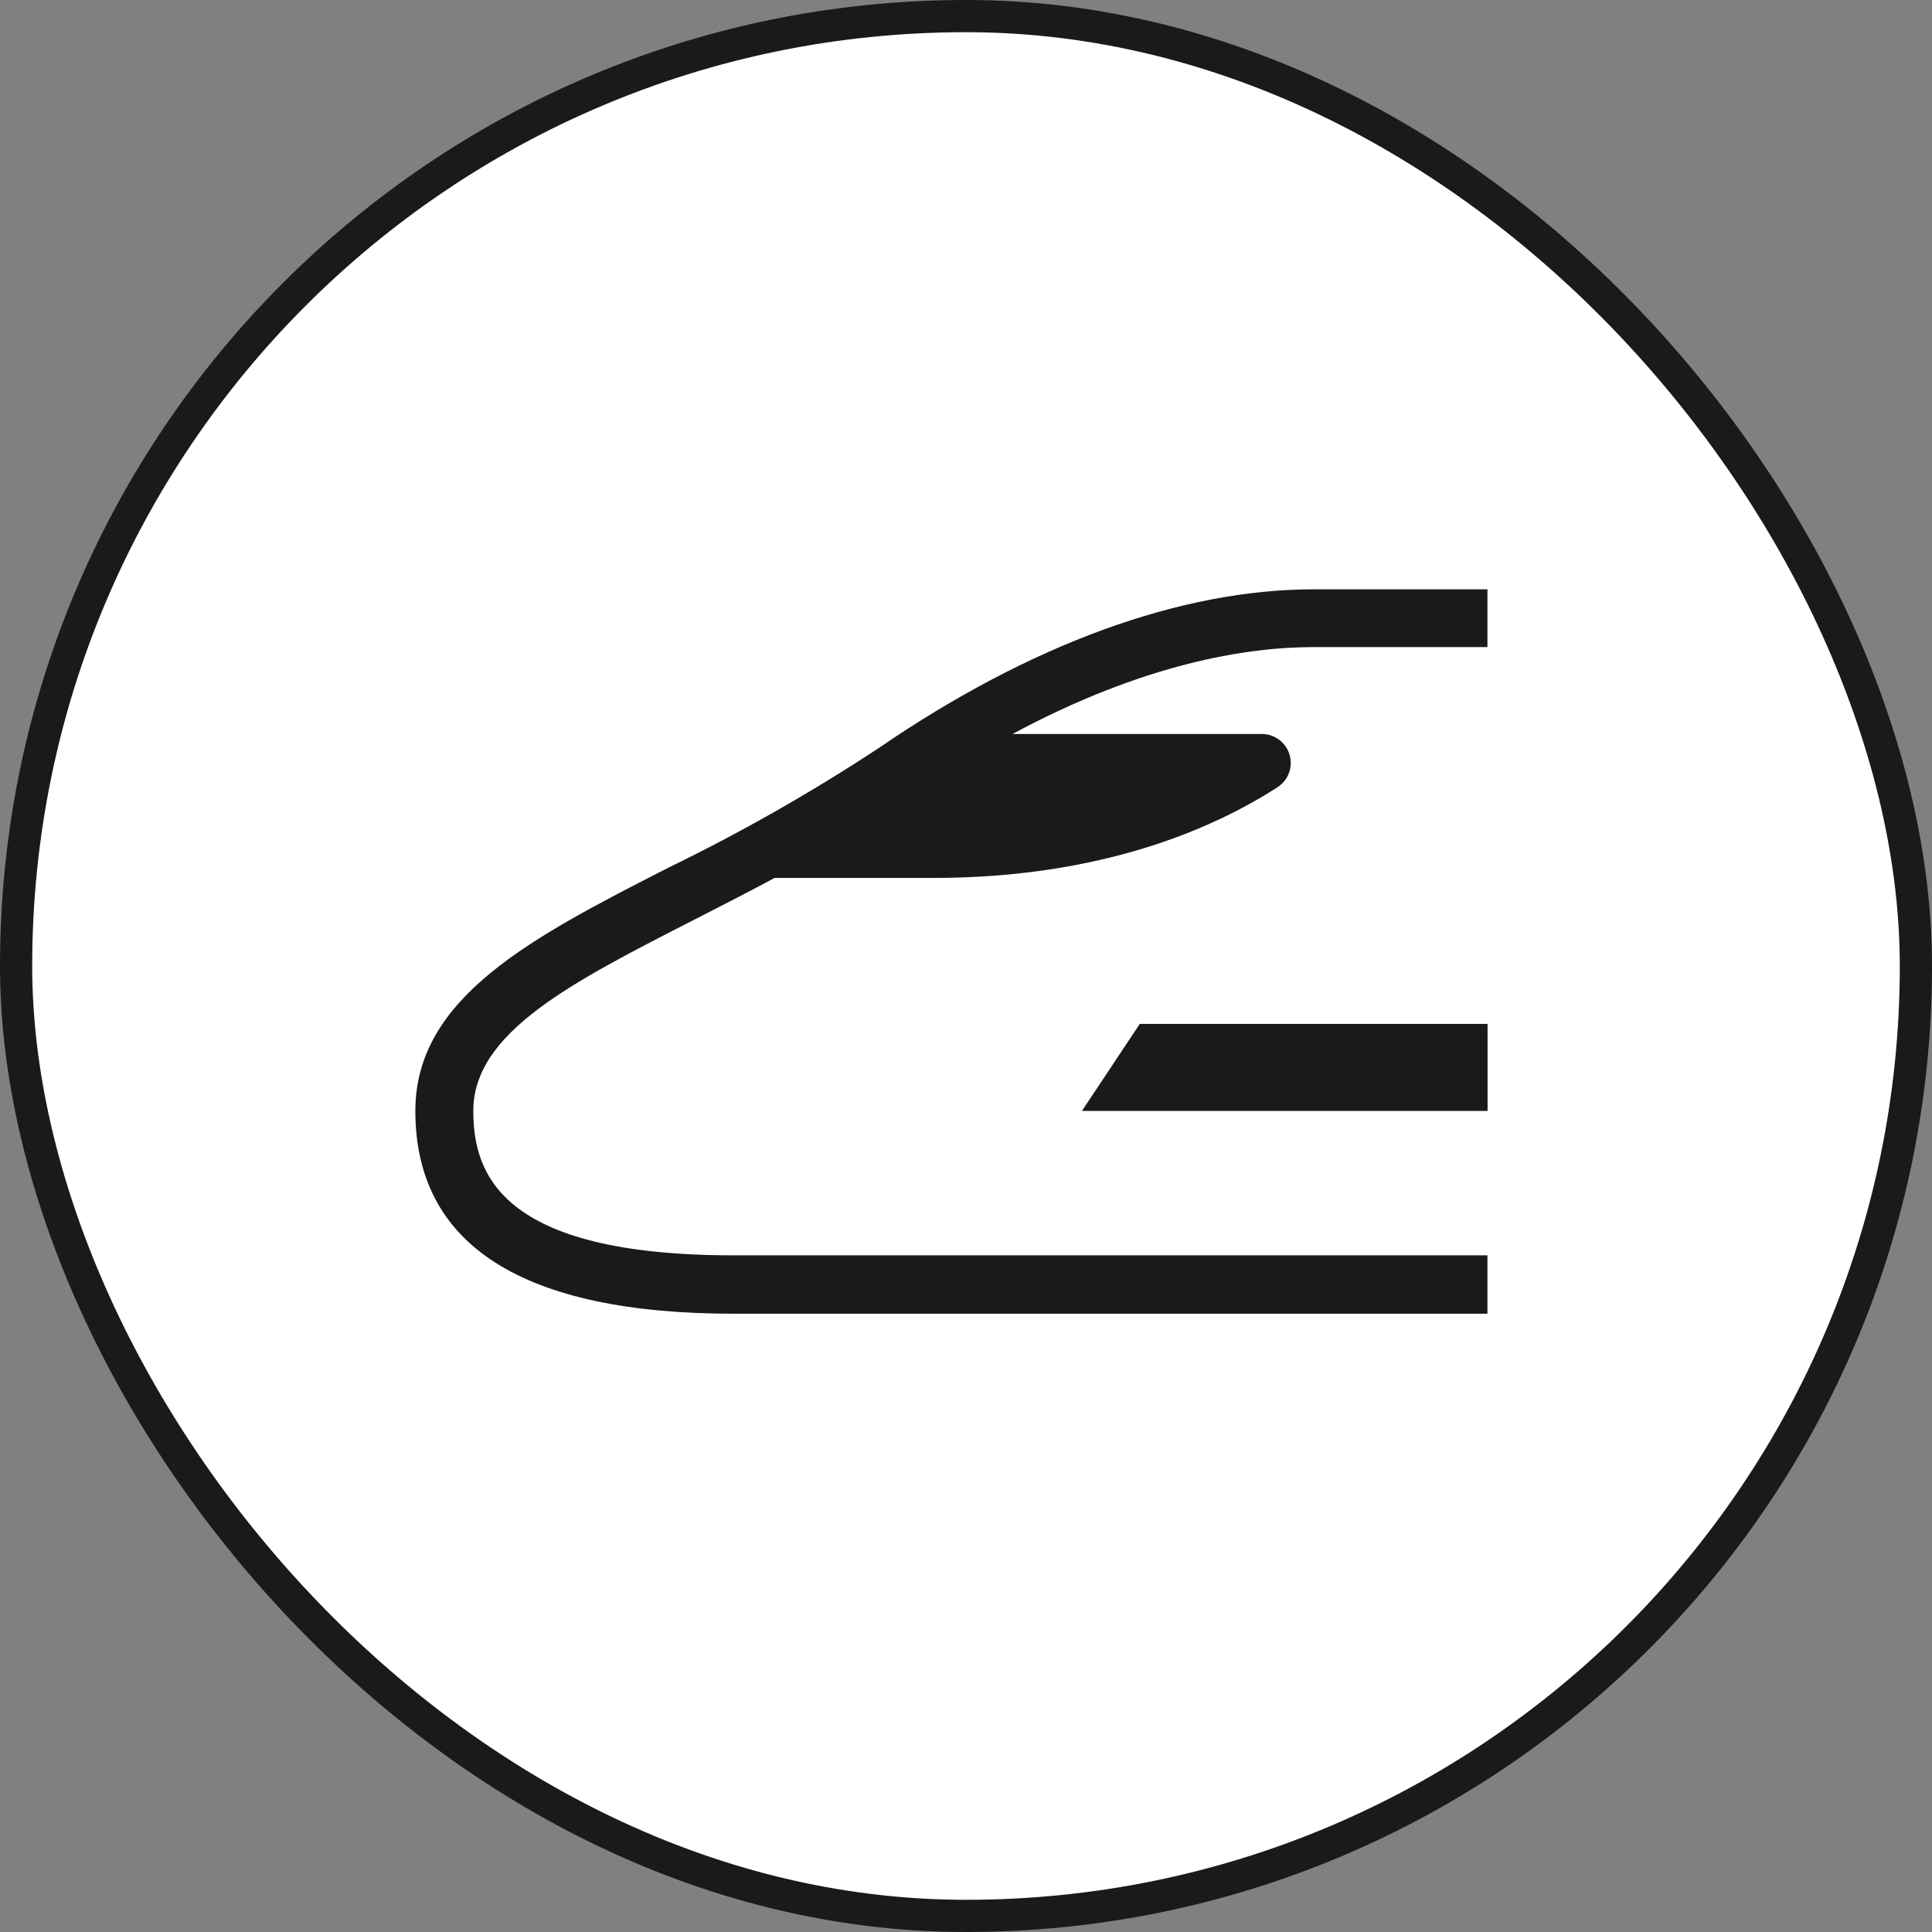 <svg width="60" height="60" viewBox="0 0 60 60" fill="none" xmlns="http://www.w3.org/2000/svg">
<rect x="0" y="0" width="60" height="60" fill="#808080" stroke="none"/>
<rect x="0.5" y="0.5" width="59" height="59" rx="29.5" fill="white" stroke="#1A1A1A"/>
<path d="M40.796 18.302C36.669 18.302 31.995 20.007 27.287 23.233C25.192 24.611 23.011 25.852 20.756 26.947C16.54 29.103 12.899 30.964 12.899 34.5C12.899 38.669 16.229 40.799 22.795 40.799H46.194V38.986H22.795C15.537 38.986 14.699 36.447 14.699 34.5C14.699 32.065 17.734 30.516 21.576 28.554C22.369 28.148 23.204 27.722 24.058 27.265H28.976C34.218 27.265 37.691 25.725 39.663 24.455C40.085 24.192 40.212 23.639 39.949 23.217C39.78 22.95 39.485 22.788 39.171 22.795H31.443C35.497 20.617 38.688 20.096 40.796 20.096H46.194V18.302H40.796Z" fill="#1A1A1A"/>
<path d="M33.6 34.5H46.198V31.799H35.397L33.6 34.5Z" fill="#1A1A1A"/>
</svg>
